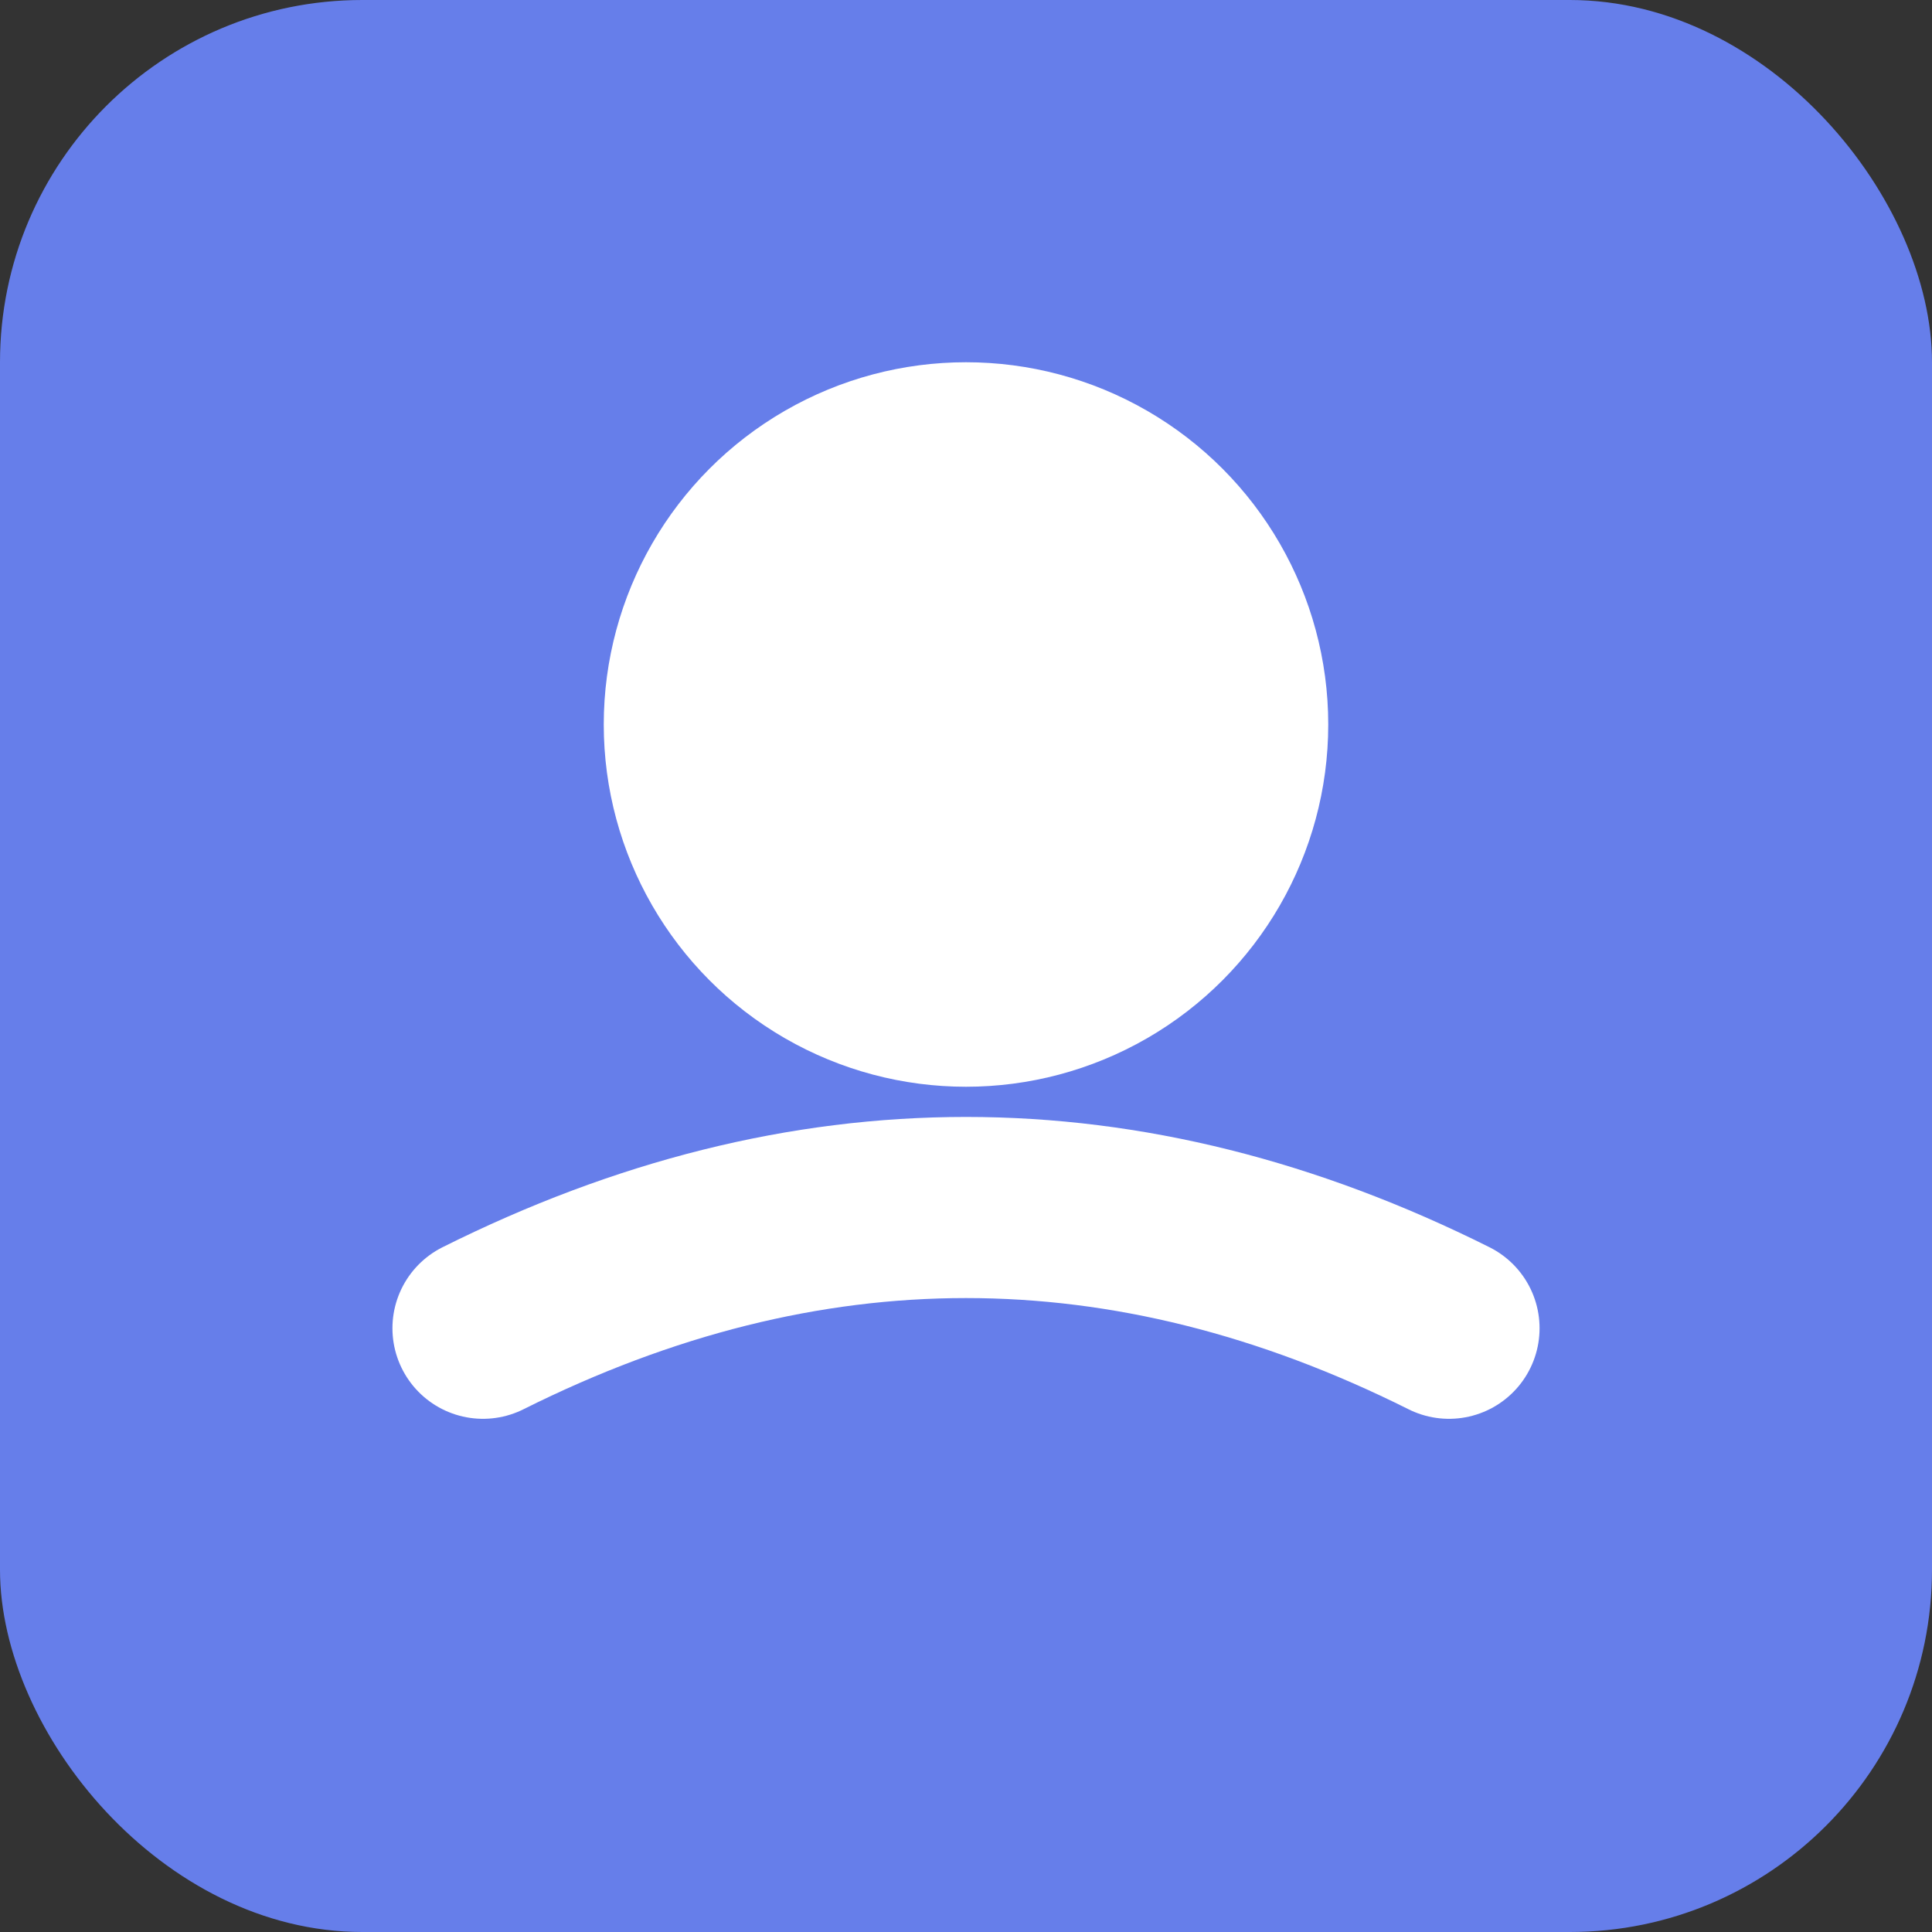 <svg xmlns="http://www.w3.org/2000/svg" viewBox="0 0 32 32">
  <rect x="0" y="0" width="32" height="32" fill="#333333" stroke="none"/>
  <rect width="32" height="32" rx="6" fill="#667eea"/>
  <circle cx="16" cy="12" r="6" fill="white"/>
  <path d="M 8 22 Q 16 18 24 22" stroke="white" stroke-width="3" fill="none" stroke-linecap="round"/>
</svg>

